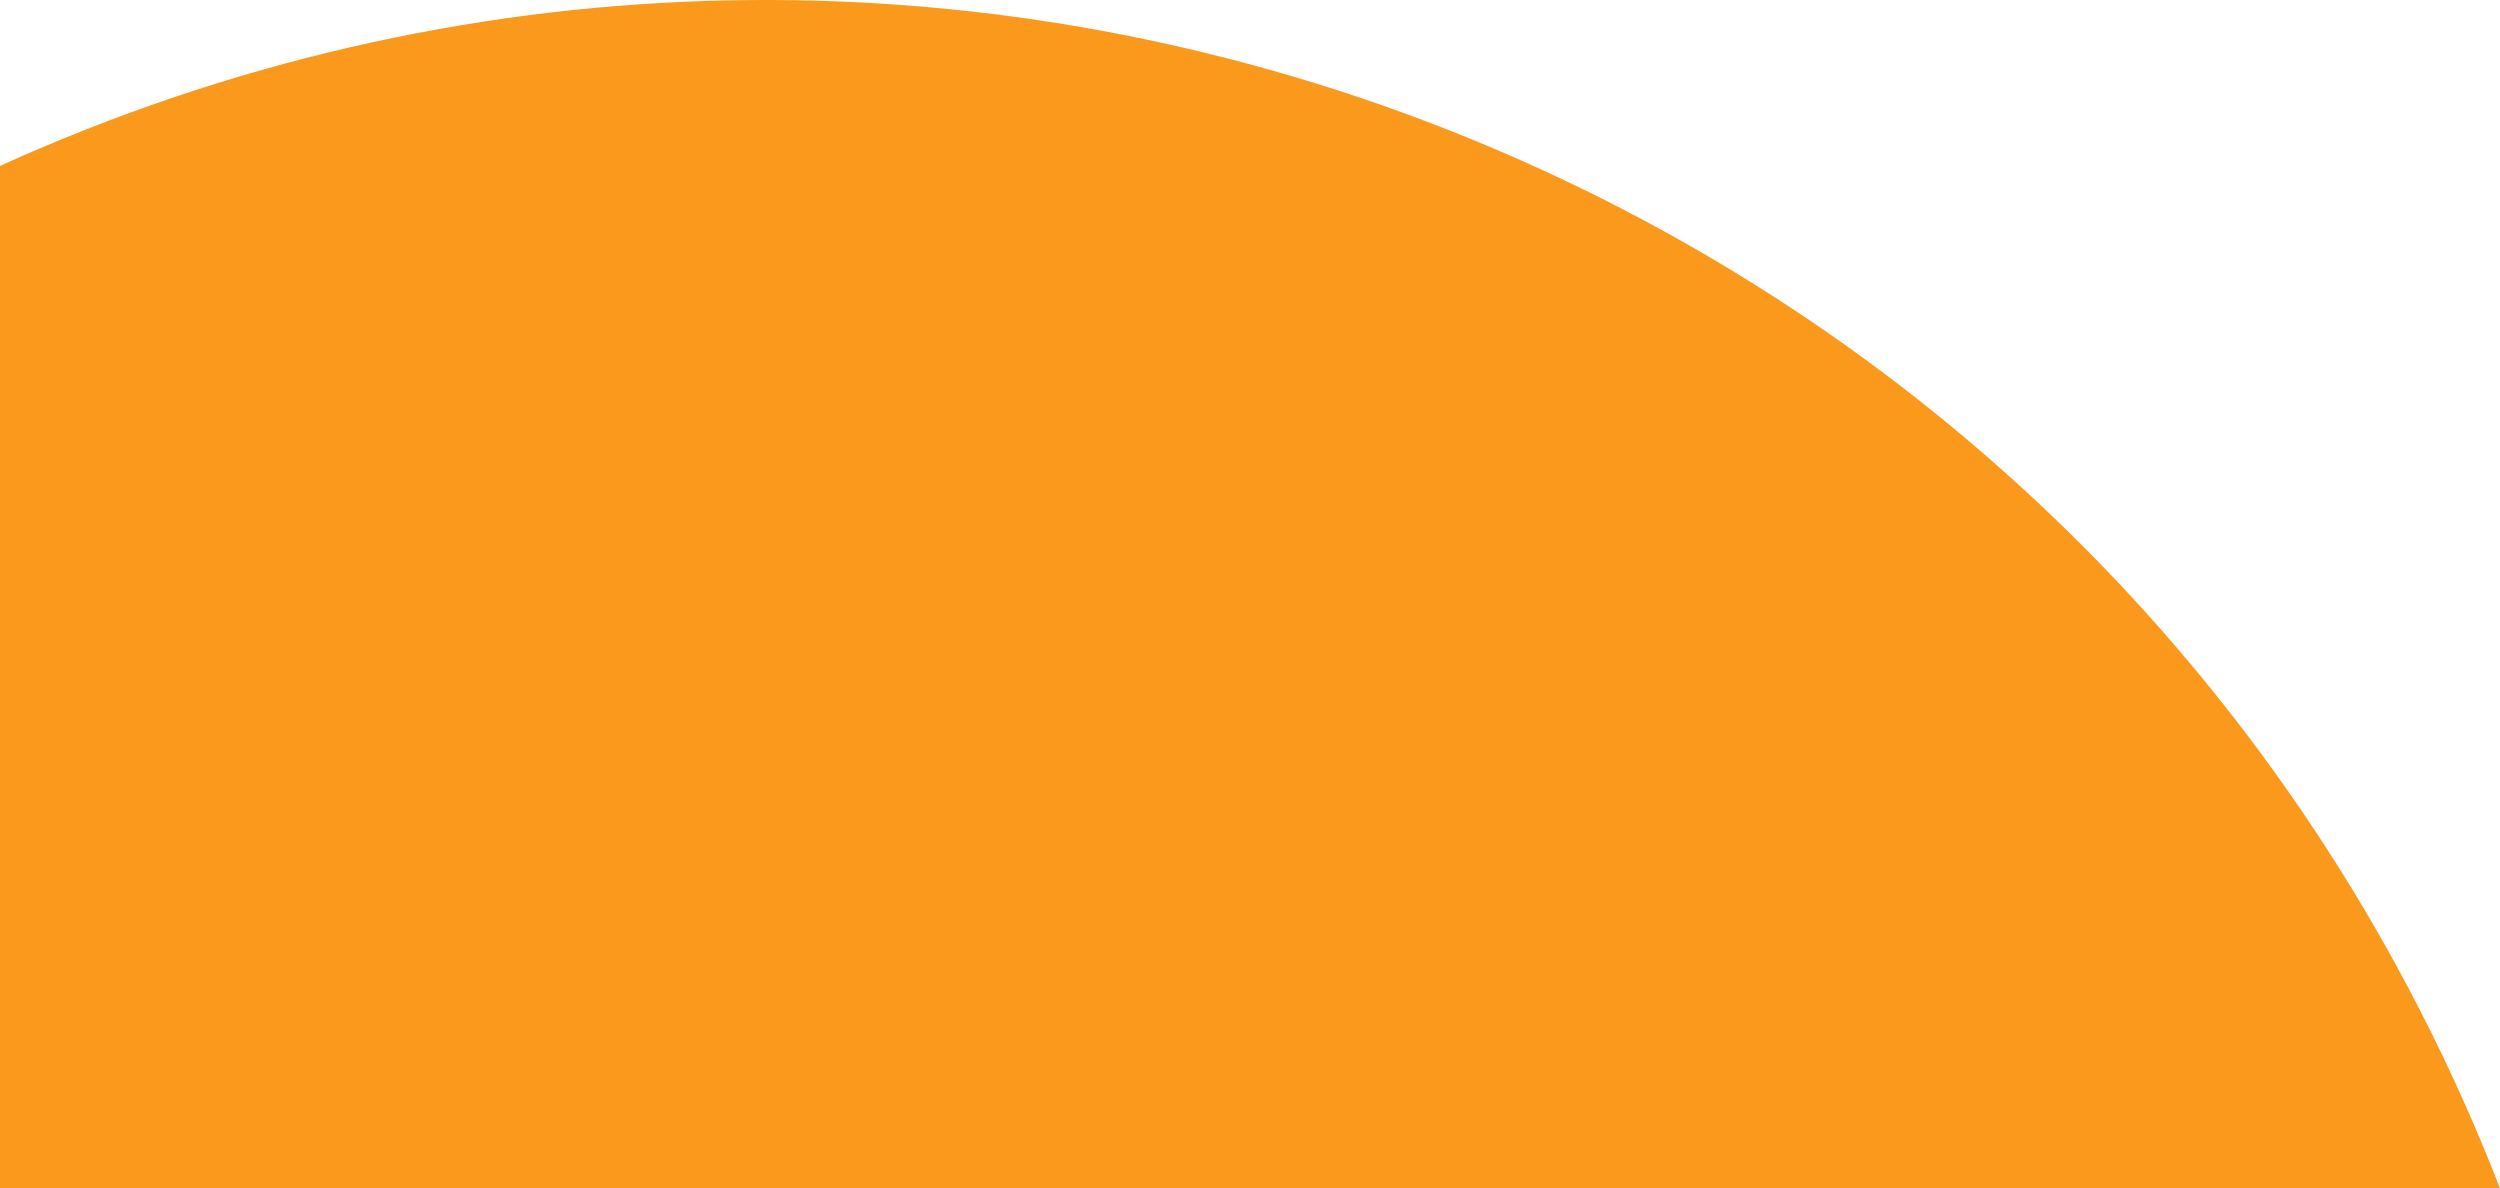 <?xml version="1.0" encoding="UTF-8"?> <svg xmlns="http://www.w3.org/2000/svg" xmlns:xlink="http://www.w3.org/1999/xlink" xmlns:xodm="http://www.corel.com/coreldraw/odm/2003" xml:space="preserve" width="8253px" height="3923px" style="shape-rendering:geometricPrecision; text-rendering:geometricPrecision; image-rendering:optimizeQuality; fill-rule:evenodd; clip-rule:evenodd" viewBox="0 0 57135.82 27159.57"> <defs> <style type="text/css"> .fil0 {fill:#FA991C} </style> </defs> <g id="Слой_x0020_1">  <path class="fil0" d="M0 3791.54c20942.2,-9494.26 45743.5,-575.51 55781.21,20249.05 496.61,1030.29 947.86,2070.71 1354.61,3118.98l-57135.82 0 0 -23368.03z"></path> </g> </svg> 